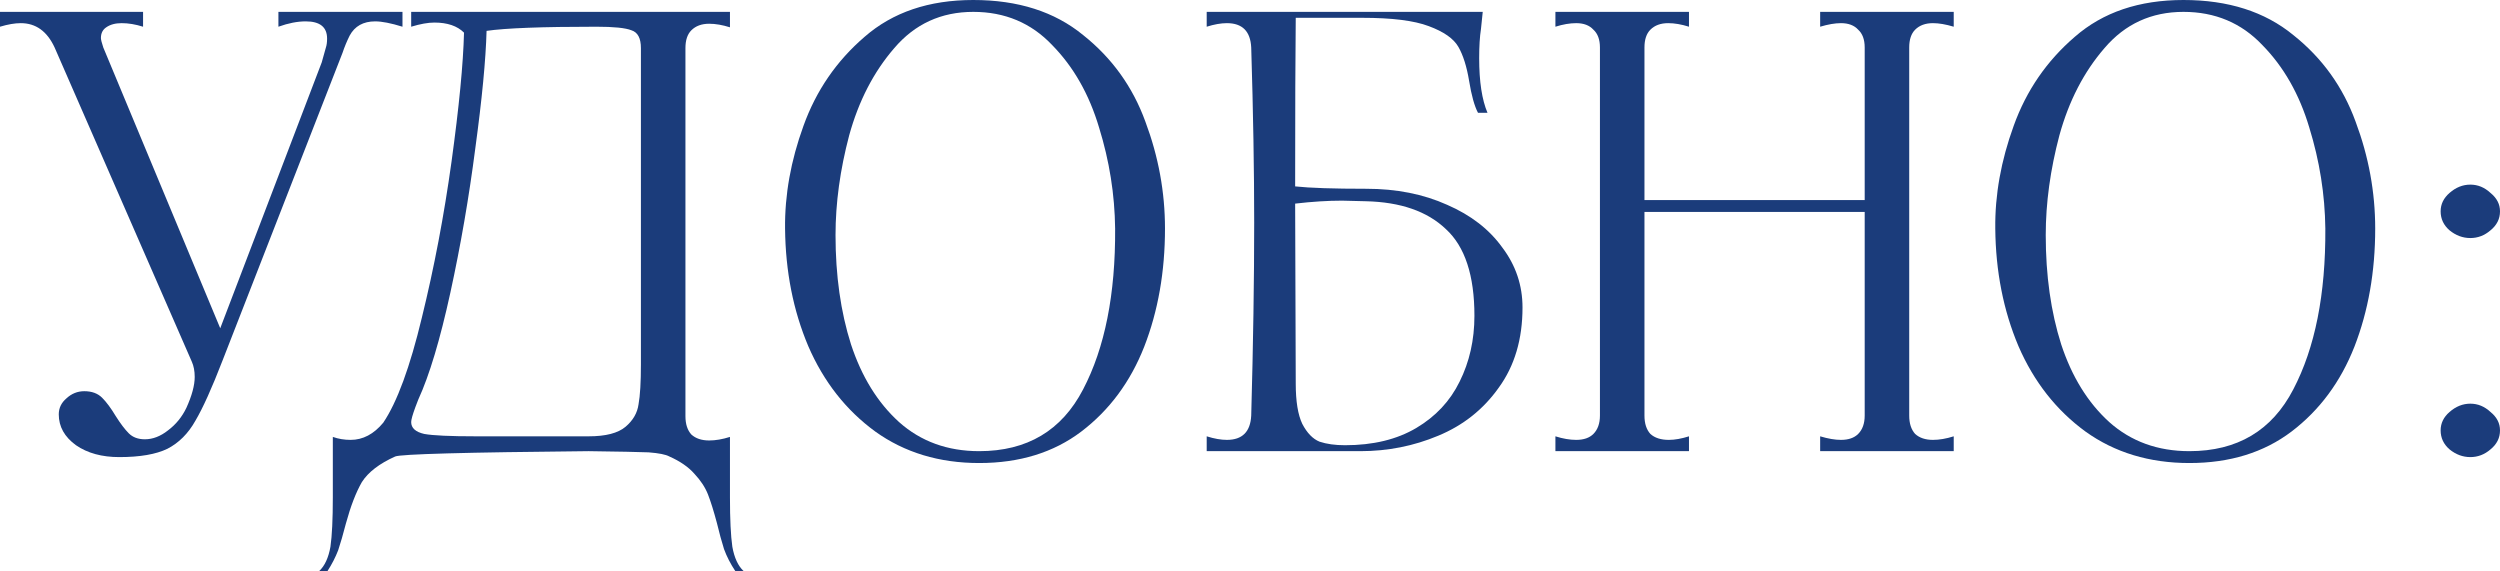 <?xml version="1.0" encoding="UTF-8"?> <svg xmlns="http://www.w3.org/2000/svg" viewBox="0 0 147.398 33.67" fill="none"><path d="M145.648 26.95C145.205 26.95 144.796 26.798 144.423 26.495C144.073 26.192 143.898 25.818 143.898 25.375C143.898 24.955 144.073 24.593 144.423 24.29C144.796 23.963 145.205 23.8 145.648 23.8C146.091 23.8 146.488 23.963 146.838 24.29C147.211 24.593 147.398 24.955 147.398 25.375C147.398 25.818 147.211 26.192 146.838 26.495C146.488 26.798 146.091 26.95 145.648 26.95ZM145.648 14.035C145.205 14.035 144.796 13.883 144.423 13.58C144.073 13.277 143.898 12.903 143.898 12.46C143.898 12.04 144.073 11.678 144.423 11.375C144.796 11.048 145.205 10.885 145.648 10.885C146.091 10.885 146.488 11.048 146.838 11.375C147.211 11.678 147.398 12.04 147.398 12.46C147.398 12.903 147.211 13.277 146.838 13.58C146.488 13.883 146.091 14.035 145.648 14.035Z" fill="#1B3C7B"></path><path d="M129.085 27.3C126.728 27.3 124.686 26.682 122.96 25.445C121.233 24.185 119.915 22.505 119.005 20.405C118.118 18.305 117.663 15.995 117.64 13.475C117.616 11.492 117.978 9.473 118.725 7.42C119.471 5.343 120.673 3.593 122.33 2.17C123.986 0.723 126.121 0 128.735 0C131.371 0 133.53 0.688 135.21 2.065C136.913 3.418 138.138 5.122 138.885 7.175C139.655 9.228 140.04 11.328 140.04 13.475C140.04 16.018 139.631 18.34 138.815 20.44C137.998 22.517 136.761 24.185 135.105 25.445C133.471 26.682 131.465 27.3 129.085 27.3ZM129.085 26.6C131.908 26.6 133.95 25.387 135.21 22.96C136.493 20.51 137.123 17.348 137.1 13.475C137.076 11.468 136.761 9.485 136.155 7.525C135.571 5.565 134.65 3.943 133.39 2.66C132.153 1.353 130.601 0.7 128.735 0.7C126.845 0.7 125.293 1.412 124.08 2.835C122.866 4.235 121.98 5.95 121.42 7.98C120.883 10.01 120.615 11.97 120.615 13.86C120.615 16.24 120.918 18.387 121.525 20.3C122.155 22.213 123.1 23.742 124.36 24.885C125.643 26.028 127.218 26.6 129.085 26.6Z" fill="#1B3C7B"></path><path d="M115.19 1.575C114.724 1.435 114.316 1.365 113.966 1.365C113.522 1.365 113.172 1.493 112.916 1.75C112.682 1.983 112.566 2.333 112.566 2.8V24.5C112.566 24.967 112.682 25.328 112.916 25.585C113.172 25.818 113.522 25.935 113.966 25.935C114.339 25.935 114.747 25.865 115.19 25.725V26.6H107.315V25.725C107.782 25.865 108.191 25.935 108.541 25.935C108.984 25.935 109.322 25.818 109.556 25.585C109.812 25.328 109.941 24.967 109.941 24.5V12.495H96.956V24.5C96.956 24.967 97.072 25.328 97.306 25.585C97.562 25.818 97.924 25.935 98.391 25.935C98.741 25.935 99.137 25.865 99.581 25.725V26.6H91.706V25.725C92.149 25.865 92.557 25.935 92.931 25.935C93.374 25.935 93.712 25.818 93.945 25.585C94.202 25.328 94.331 24.967 94.331 24.5V2.8C94.331 2.333 94.202 1.983 93.945 1.75C93.712 1.493 93.374 1.365 92.931 1.365C92.557 1.365 92.149 1.435 91.706 1.575V0.7H99.581V1.575C99.137 1.435 98.729 1.365 98.356 1.365C97.912 1.365 97.562 1.493 97.306 1.75C97.072 1.983 96.956 2.333 96.956 2.8V11.795H109.941V2.8C109.941 2.333 109.812 1.983 109.556 1.75C109.322 1.493 108.984 1.365 108.541 1.365C108.191 1.365 107.782 1.435 107.315 1.575V0.7H115.19V1.575Z" fill="#1B3C7B"></path><path d="M80.561 11.13C82.334 11.13 83.921 11.445 85.321 12.075C86.721 12.682 87.806 13.522 88.576 14.595C89.369 15.645 89.766 16.823 89.766 18.13C89.766 19.997 89.299 21.572 88.366 22.855C87.456 24.138 86.266 25.083 84.796 25.69C83.349 26.297 81.821 26.6 80.211 26.6H71.146V25.725C71.589 25.865 71.986 25.935 72.336 25.935C73.246 25.935 73.724 25.457 73.771 24.5C73.887 20.3 73.946 16.508 73.946 13.125C73.946 10.045 73.887 6.603 73.771 2.8C73.724 1.843 73.246 1.365 72.336 1.365C71.986 1.365 71.589 1.435 71.146 1.575V0.7H87.421L87.316 1.715C87.246 2.158 87.211 2.73 87.211 3.43C87.211 4.807 87.374 5.88 87.701 6.65H87.141C86.931 6.253 86.756 5.623 86.616 4.76C86.476 3.92 86.266 3.255 85.986 2.765C85.706 2.275 85.122 1.867 84.236 1.54C83.373 1.213 82.066 1.05 80.316 1.05H76.396C76.372 3.197 76.361 6.51 76.361 10.99C77.224 11.083 78.624 11.13 80.561 11.13ZM79.301 26.25C80.957 26.25 82.357 25.912 83.501 25.235C84.644 24.558 85.496 23.648 86.056 22.505C86.639 21.338 86.931 20.043 86.931 18.62C86.931 16.24 86.371 14.537 85.251 13.51C84.154 12.46 82.579 11.912 80.526 11.865L79.126 11.83C78.286 11.83 77.364 11.888 76.361 12.005L76.396 22.61C76.396 23.66 76.524 24.453 76.781 24.99C77.061 25.527 77.399 25.877 77.796 26.04C78.216 26.18 78.718 26.25 79.301 26.25Z" fill="#1B3C7B"></path><path d="M57.733 27.3C55.376 27.3 53.334 26.682 51.608 25.445C49.881 24.185 48.562 22.505 47.653 20.405C46.766 18.305 46.311 15.995 46.287 13.475C46.264 11.492 46.626 9.473 47.372 7.42C48.119 5.343 49.321 3.593 50.977 2.17C52.634 0.723 54.769 0 57.383 0C60.019 0 62.177 0.688 63.858 2.065C65.561 3.418 66.786 5.122 67.532 7.175C68.302 9.228 68.687 11.328 68.687 13.475C68.687 16.018 68.279 18.34 67.463 20.44C66.646 22.517 65.409 24.185 63.752 25.445C62.119 26.682 60.112 27.3 57.733 27.3ZM57.733 26.6C60.556 26.6 62.597 25.387 63.858 22.96C65.141 20.51 65.771 17.348 65.747 13.475C65.724 11.468 65.409 9.485 64.802 7.525C64.219 5.565 63.297 3.943 62.038 2.66C60.801 1.353 59.249 0.7 57.383 0.7C55.492 0.7 53.941 1.412 52.727 2.835C51.514 4.235 50.627 5.95 50.067 7.98C49.531 10.01 49.262 11.97 49.262 13.86C49.262 16.24 49.566 18.387 50.173 20.3C50.802 22.213 51.747 23.742 53.008 24.885C54.291 26.028 55.866 26.6 57.733 26.6Z" fill="#1B3C7B"></path><path d="M18.818 33.67C19.145 33.367 19.366 32.888 19.483 32.235C19.576 31.582 19.623 30.613 19.623 29.33V25.76C19.95 25.877 20.3 25.935 20.673 25.935C21.396 25.935 22.038 25.597 22.598 24.92C23.415 23.707 24.173 21.642 24.873 18.725C25.596 15.785 26.18 12.717 26.623 9.52C27.066 6.3 27.311 3.768 27.358 1.925C26.961 1.528 26.378 1.33 25.608 1.33C25.235 1.33 24.78 1.412 24.243 1.575V0.7H43.038V1.61C42.595 1.47 42.186 1.4 41.813 1.4C41.37 1.4 41.02 1.528 40.763 1.785C40.529 2.018 40.413 2.368 40.413 2.835V24.535C40.413 25.002 40.529 25.363 40.763 25.62C41.02 25.853 41.37 25.97 41.813 25.97C42.186 25.97 42.595 25.9 43.038 25.76V29.33C43.038 30.613 43.084 31.582 43.178 32.235C43.295 32.888 43.516 33.367 43.843 33.67H43.353C43.073 33.25 42.851 32.818 42.688 32.375C42.548 31.932 42.408 31.418 42.268 30.835C42.081 30.135 41.906 29.575 41.743 29.155C41.579 28.735 41.311 28.327 40.938 27.93C40.588 27.533 40.098 27.195 39.468 26.915C39.258 26.798 38.85 26.717 38.243 26.67C37.659 26.647 36.481 26.623 34.708 26.6C27.405 26.67 23.601 26.775 23.298 26.915C22.365 27.335 21.711 27.837 21.338 28.42C20.988 29.027 20.673 29.843 20.393 30.87C20.23 31.5 20.078 32.025 19.938 32.445C19.775 32.865 19.565 33.273 19.308 33.67H18.818ZM34.708 25.725C35.711 25.725 36.435 25.538 36.878 25.165C37.321 24.792 37.578 24.348 37.648 23.835C37.741 23.322 37.788 22.54 37.788 21.49V2.835C37.788 2.252 37.601 1.902 37.228 1.785C36.878 1.645 36.189 1.575 35.163 1.575C31.966 1.575 29.808 1.657 28.688 1.82C28.641 3.523 28.42 5.833 28.023 8.75C27.65 11.643 27.159 14.478 26.553 17.255C25.946 20.032 25.316 22.132 24.663 23.555L24.488 24.01C24.325 24.453 24.243 24.745 24.243 24.885C24.243 25.235 24.5 25.468 25.013 25.585C25.526 25.678 26.541 25.725 28.058 25.725H34.708Z" fill="#1B3C7B"></path><path d="M7.035 26.95C6.008 26.95 5.157 26.717 4.48 26.25C3.803 25.76 3.465 25.153 3.465 24.43C3.465 24.057 3.617 23.742 3.92 23.485C4.223 23.205 4.573 23.065 4.97 23.065C5.413 23.065 5.763 23.193 6.02 23.45C6.277 23.707 6.545 24.068 6.825 24.535C7.105 24.978 7.362 25.317 7.595 25.55C7.828 25.783 8.143 25.9 8.54 25.9C9.007 25.9 9.462 25.725 9.905 25.375C10.372 25.025 10.733 24.582 10.99 24.045C11.317 23.322 11.48 22.715 11.48 22.225C11.48 21.875 11.422 21.572 11.305 21.315L3.22 2.8C2.777 1.843 2.112 1.365 1.225 1.365C0.875 1.365 0.467 1.435 0 1.575V0.7H8.435V1.575C7.992 1.435 7.572 1.365 7.175 1.365C6.802 1.365 6.498 1.447 6.265 1.61C6.055 1.75 5.95 1.96 5.95 2.24C5.95 2.333 5.997 2.52 6.09 2.8L12.985 19.355L18.97 3.675L19.215 2.8C19.262 2.66 19.285 2.485 19.285 2.275C19.285 1.598 18.865 1.26 18.025 1.26C17.535 1.26 16.998 1.365 16.415 1.575V0.7H23.73V1.575C23.053 1.365 22.517 1.26 22.12 1.26C21.42 1.26 20.918 1.54 20.615 2.1C20.452 2.427 20.312 2.765 20.195 3.115L13.125 21.245C12.495 22.878 11.958 24.068 11.515 24.815C11.095 25.562 10.547 26.11 9.87 26.46C9.193 26.787 8.248 26.95 7.035 26.95Z" fill="#1B3C7B"></path></svg> 